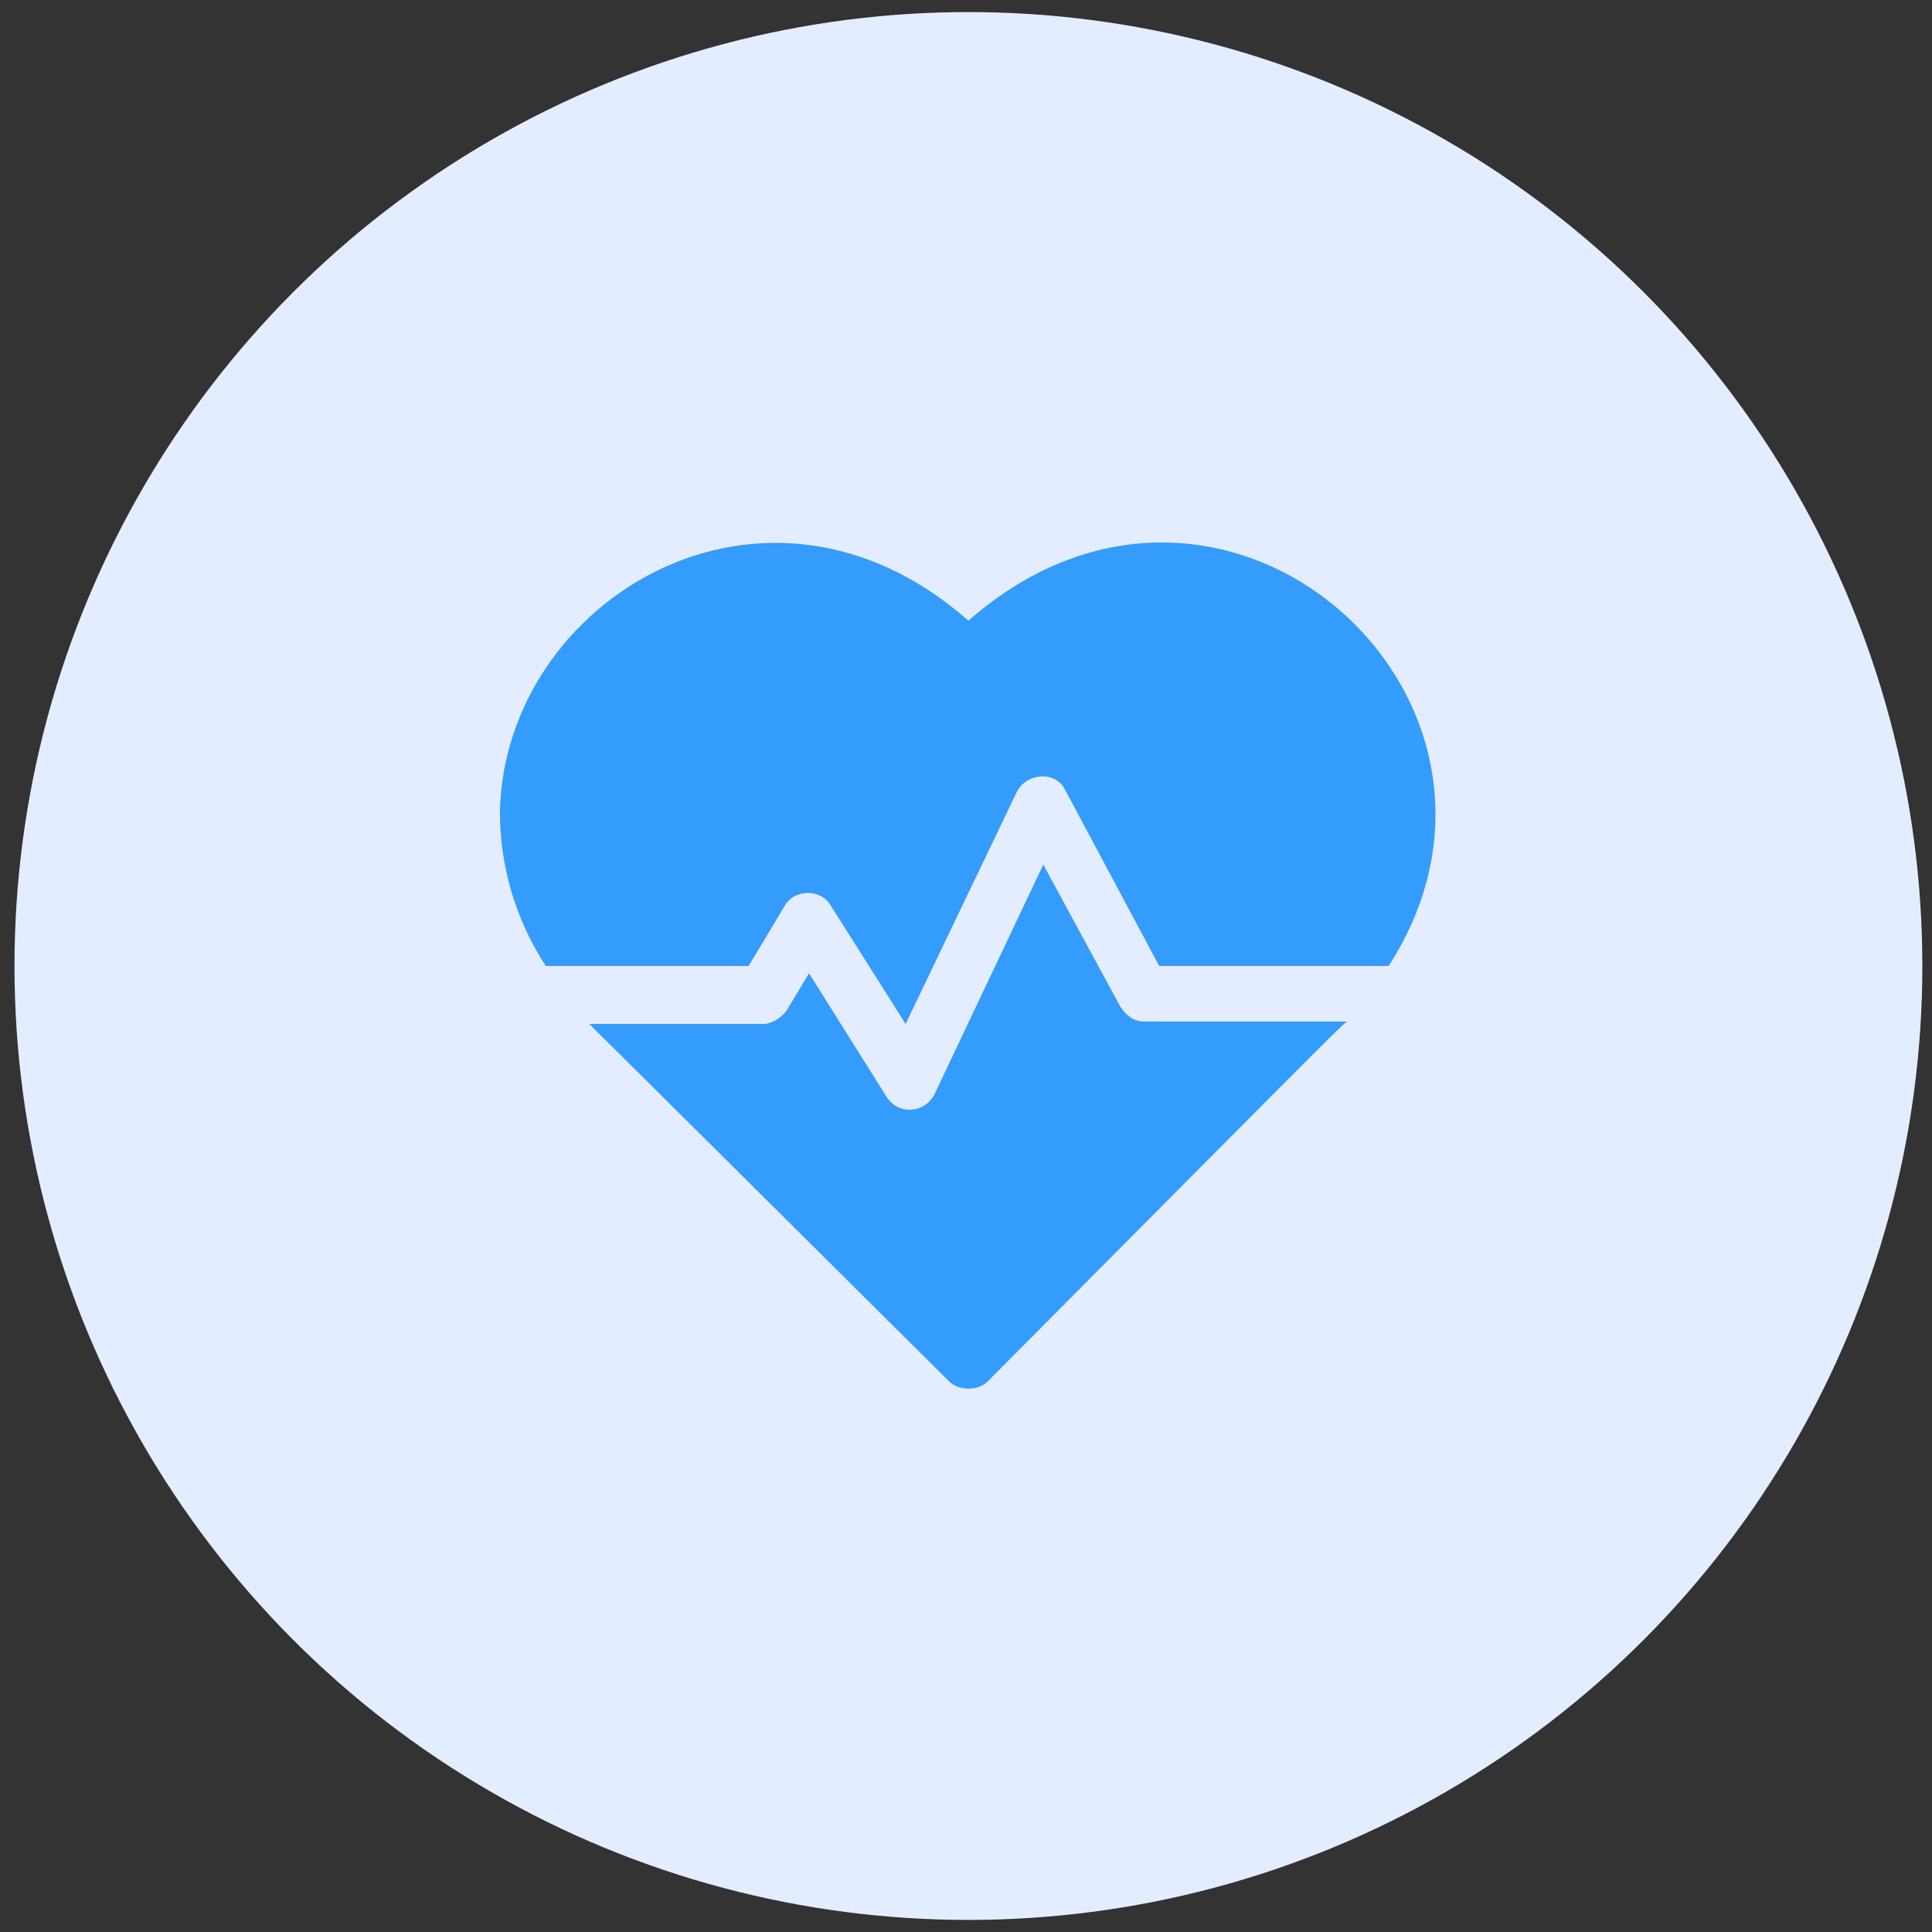 <?xml version="1.0" encoding="UTF-8"?> <svg xmlns="http://www.w3.org/2000/svg" xmlns:xlink="http://www.w3.org/1999/xlink" version="1.1" id="Layer_1" x="0px" y="0px" viewBox="0 0 80 80" style="enable-background:new 0 0 80 80;" xml:space="preserve"><rect x="0" y="0" width="80" height="80" fill="#333333" stroke="none"/> <style type="text/css"> .st0{fill:#E4EDFF;} .st1{fill:#349CFC;} </style> <g> <circle class="st0" cx="40.1" cy="40" r="39.5"></circle> <g> <g> <path class="st1" d="M40.1,25.7c-8.4-7.4-19.2-0.9-19.4,7.9c0,2.2,0.6,4.4,1.9,6.4H31l1.5-2.5c0.4-0.7,1.5-0.7,1.9,0l3.1,4.9 l4.6-9.6c0.4-0.8,1.6-0.9,2-0.1L48,40h9.5C64.6,29,50.7,16.4,40.1,25.7L40.1,25.7z"></path> <path class="st1" d="M46.4,41.7l-3.2-5.9l-4.5,9.5c-0.4,0.8-1.5,0.9-2,0.1l-3.2-5.1l-0.9,1.5c-0.2,0.3-0.6,0.6-1,0.6h-7.2 c0.2,0.2-1-1,14.9,14.8c0.4,0.4,1.2,0.4,1.6,0c15.6-15.7,14.6-14.7,14.9-14.9h-8.4C46.9,42.3,46.6,42,46.4,41.7L46.4,41.7z"></path> </g> </g> </g> </svg> 